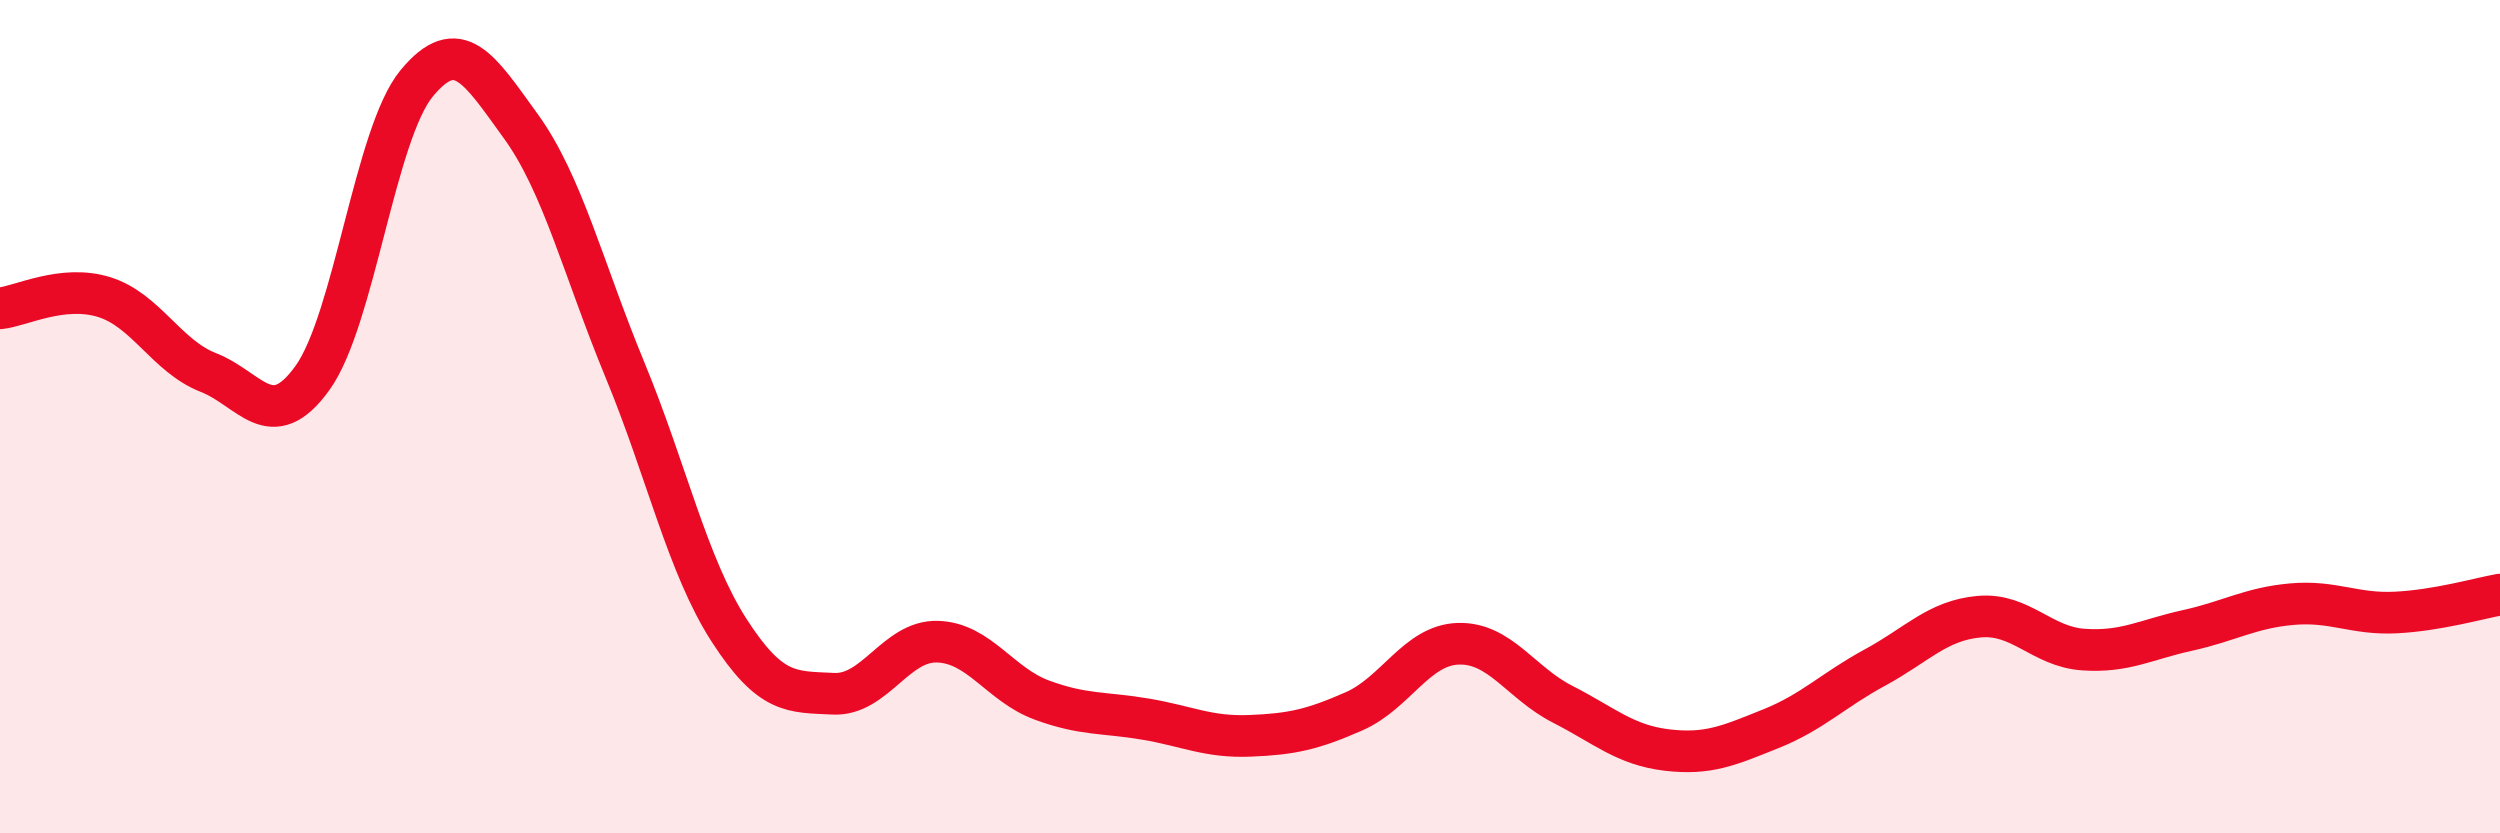 
    <svg width="60" height="20" viewBox="0 0 60 20" xmlns="http://www.w3.org/2000/svg">
      <path
        d="M 0,7.4 C 0.5,7.35 1.5,6.82 2.5,7.13 C 3.5,7.44 4,8.55 5,8.94 C 6,9.33 6.5,10.46 7.5,9.07 C 8.5,7.68 9,3.21 10,2 C 11,0.79 11.5,1.65 12.5,3.03 C 13.5,4.41 14,6.46 15,8.88 C 16,11.3 16.5,13.58 17.5,15.13 C 18.5,16.68 19,16.6 20,16.65 C 21,16.7 21.5,15.37 22.5,15.4 C 23.5,15.43 24,16.43 25,16.8 C 26,17.17 26.5,17.09 27.5,17.26 C 28.5,17.43 29,17.7 30,17.66 C 31,17.62 31.5,17.51 32.5,17.07 C 33.5,16.63 34,15.48 35,15.45 C 36,15.42 36.5,16.39 37.5,16.9 C 38.5,17.41 39,17.88 40,18 C 41,18.12 41.5,17.89 42.5,17.49 C 43.5,17.09 44,16.56 45,16.02 C 46,15.48 46.5,14.89 47.5,14.8 C 48.5,14.71 49,15.52 50,15.59 C 51,15.66 51.5,15.35 52.5,15.13 C 53.5,14.91 54,14.59 55,14.5 C 56,14.41 56.5,14.75 57.5,14.7 C 58.5,14.65 59.5,14.36 60,14.27L60 20L0 20Z"
        fill="#EB0A25"
        opacity="0.1"
        stroke-linecap="round"
        stroke-linejoin="round"
      />
      <path
        d="M 0,7.4 C 0.5,7.35 1.5,6.82 2.5,7.13 C 3.5,7.44 4,8.55 5,8.94 C 6,9.33 6.5,10.46 7.5,9.07 C 8.5,7.68 9,3.21 10,2 C 11,0.79 11.5,1.65 12.5,3.03 C 13.5,4.41 14,6.46 15,8.88 C 16,11.3 16.5,13.58 17.5,15.13 C 18.5,16.68 19,16.6 20,16.65 C 21,16.7 21.5,15.37 22.5,15.4 C 23.5,15.43 24,16.43 25,16.8 C 26,17.17 26.5,17.09 27.5,17.26 C 28.5,17.43 29,17.7 30,17.66 C 31,17.62 31.5,17.51 32.5,17.07 C 33.5,16.63 34,15.48 35,15.45 C 36,15.42 36.5,16.39 37.5,16.9 C 38.5,17.41 39,17.88 40,18 C 41,18.12 41.5,17.89 42.5,17.49 C 43.5,17.09 44,16.56 45,16.02 C 46,15.48 46.5,14.89 47.5,14.8 C 48.5,14.71 49,15.52 50,15.59 C 51,15.66 51.5,15.35 52.5,15.13 C 53.5,14.91 54,14.59 55,14.5 C 56,14.41 56.5,14.75 57.5,14.7 C 58.5,14.65 59.5,14.36 60,14.27"
        stroke="#EB0A25"
        stroke-width="1"
        fill="none"
        stroke-linecap="round"
        stroke-linejoin="round"
      />
    </svg>
  